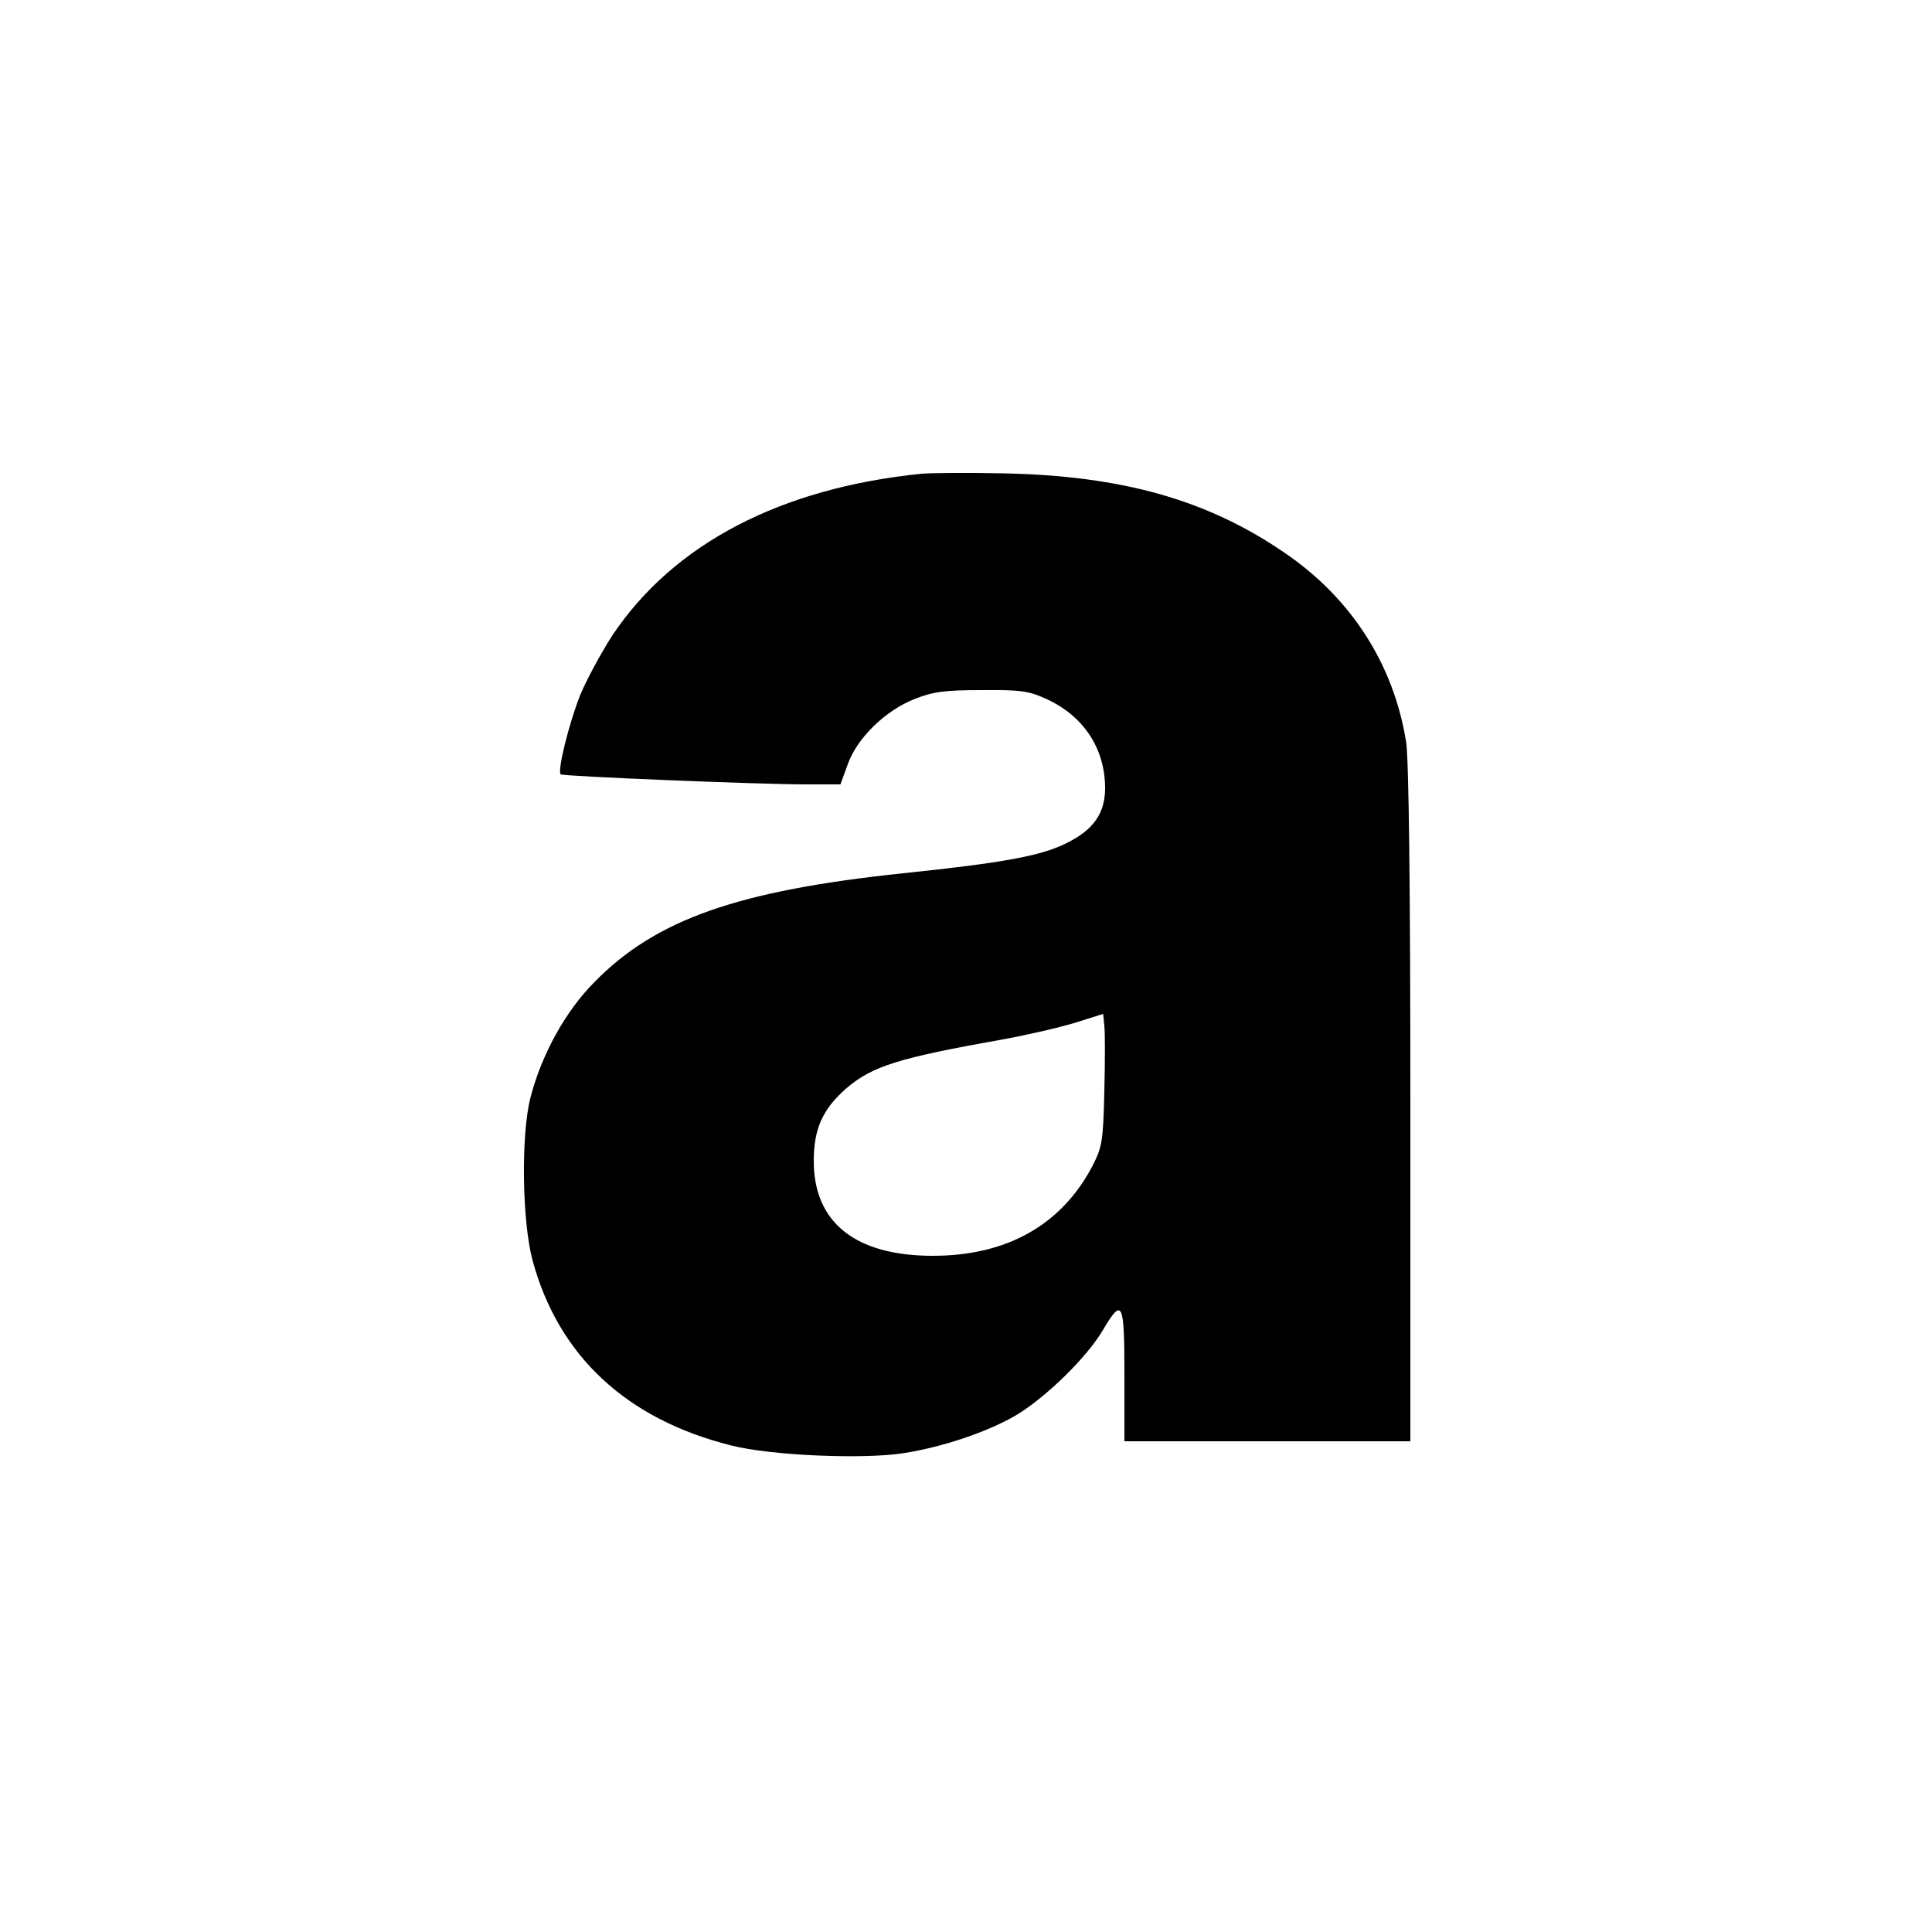 <?xml version="1.0" standalone="no"?>
<!DOCTYPE svg PUBLIC "-//W3C//DTD SVG 20010904//EN"
 "http://www.w3.org/TR/2001/REC-SVG-20010904/DTD/svg10.dtd">
<svg version="1.0" xmlns="http://www.w3.org/2000/svg"
 width="500pt" height="500pt" viewBox="0 0 500 500"
 preserveAspectRatio="xMidYMid meet">
<g transform="translate(0,500) scale(0.1,-0.1)"
fill="#000000" stroke="none">
<path d="M2385 3774 c-366 -37 -642 -182 -800 -418 -29 -45 -67 -115 -84 -156
-29 -74 -59 -195 -50 -204 5 -5 511 -26 636 -26 l88 0 19 52 c24 68 97 139
173 169 48 19 78 23 173 23 99 1 122 -2 166 -22 98 -44 154 -129 154 -232 0
-64 -30 -108 -100 -142 -65 -33 -164 -51 -423 -78 -427 -45 -639 -119 -798
-281 -75 -75 -137 -187 -166 -299 -25 -96 -22 -319 5 -421 67 -248 243 -412
515 -480 102 -26 340 -36 444 -20 103 16 218 55 292 98 77 46 185 151 226 222
50 84 55 73 55 -119 l0 -170 370 0 370 0 0 873 c0 560 -4 895 -11 937 -32 200
-141 370 -311 487 -201 139 -423 202 -733 208 -93 2 -188 1 -210 -1z m473
-1599 c-3 -130 -6 -144 -31 -193 -80 -152 -221 -232 -413 -232 -200 0 -308 86
-308 245 0 84 23 135 85 189 67 57 134 78 404 126 66 12 152 32 190 44 l70 22
3 -31 c2 -16 2 -93 0 -170z"/>
</g>
</svg>
